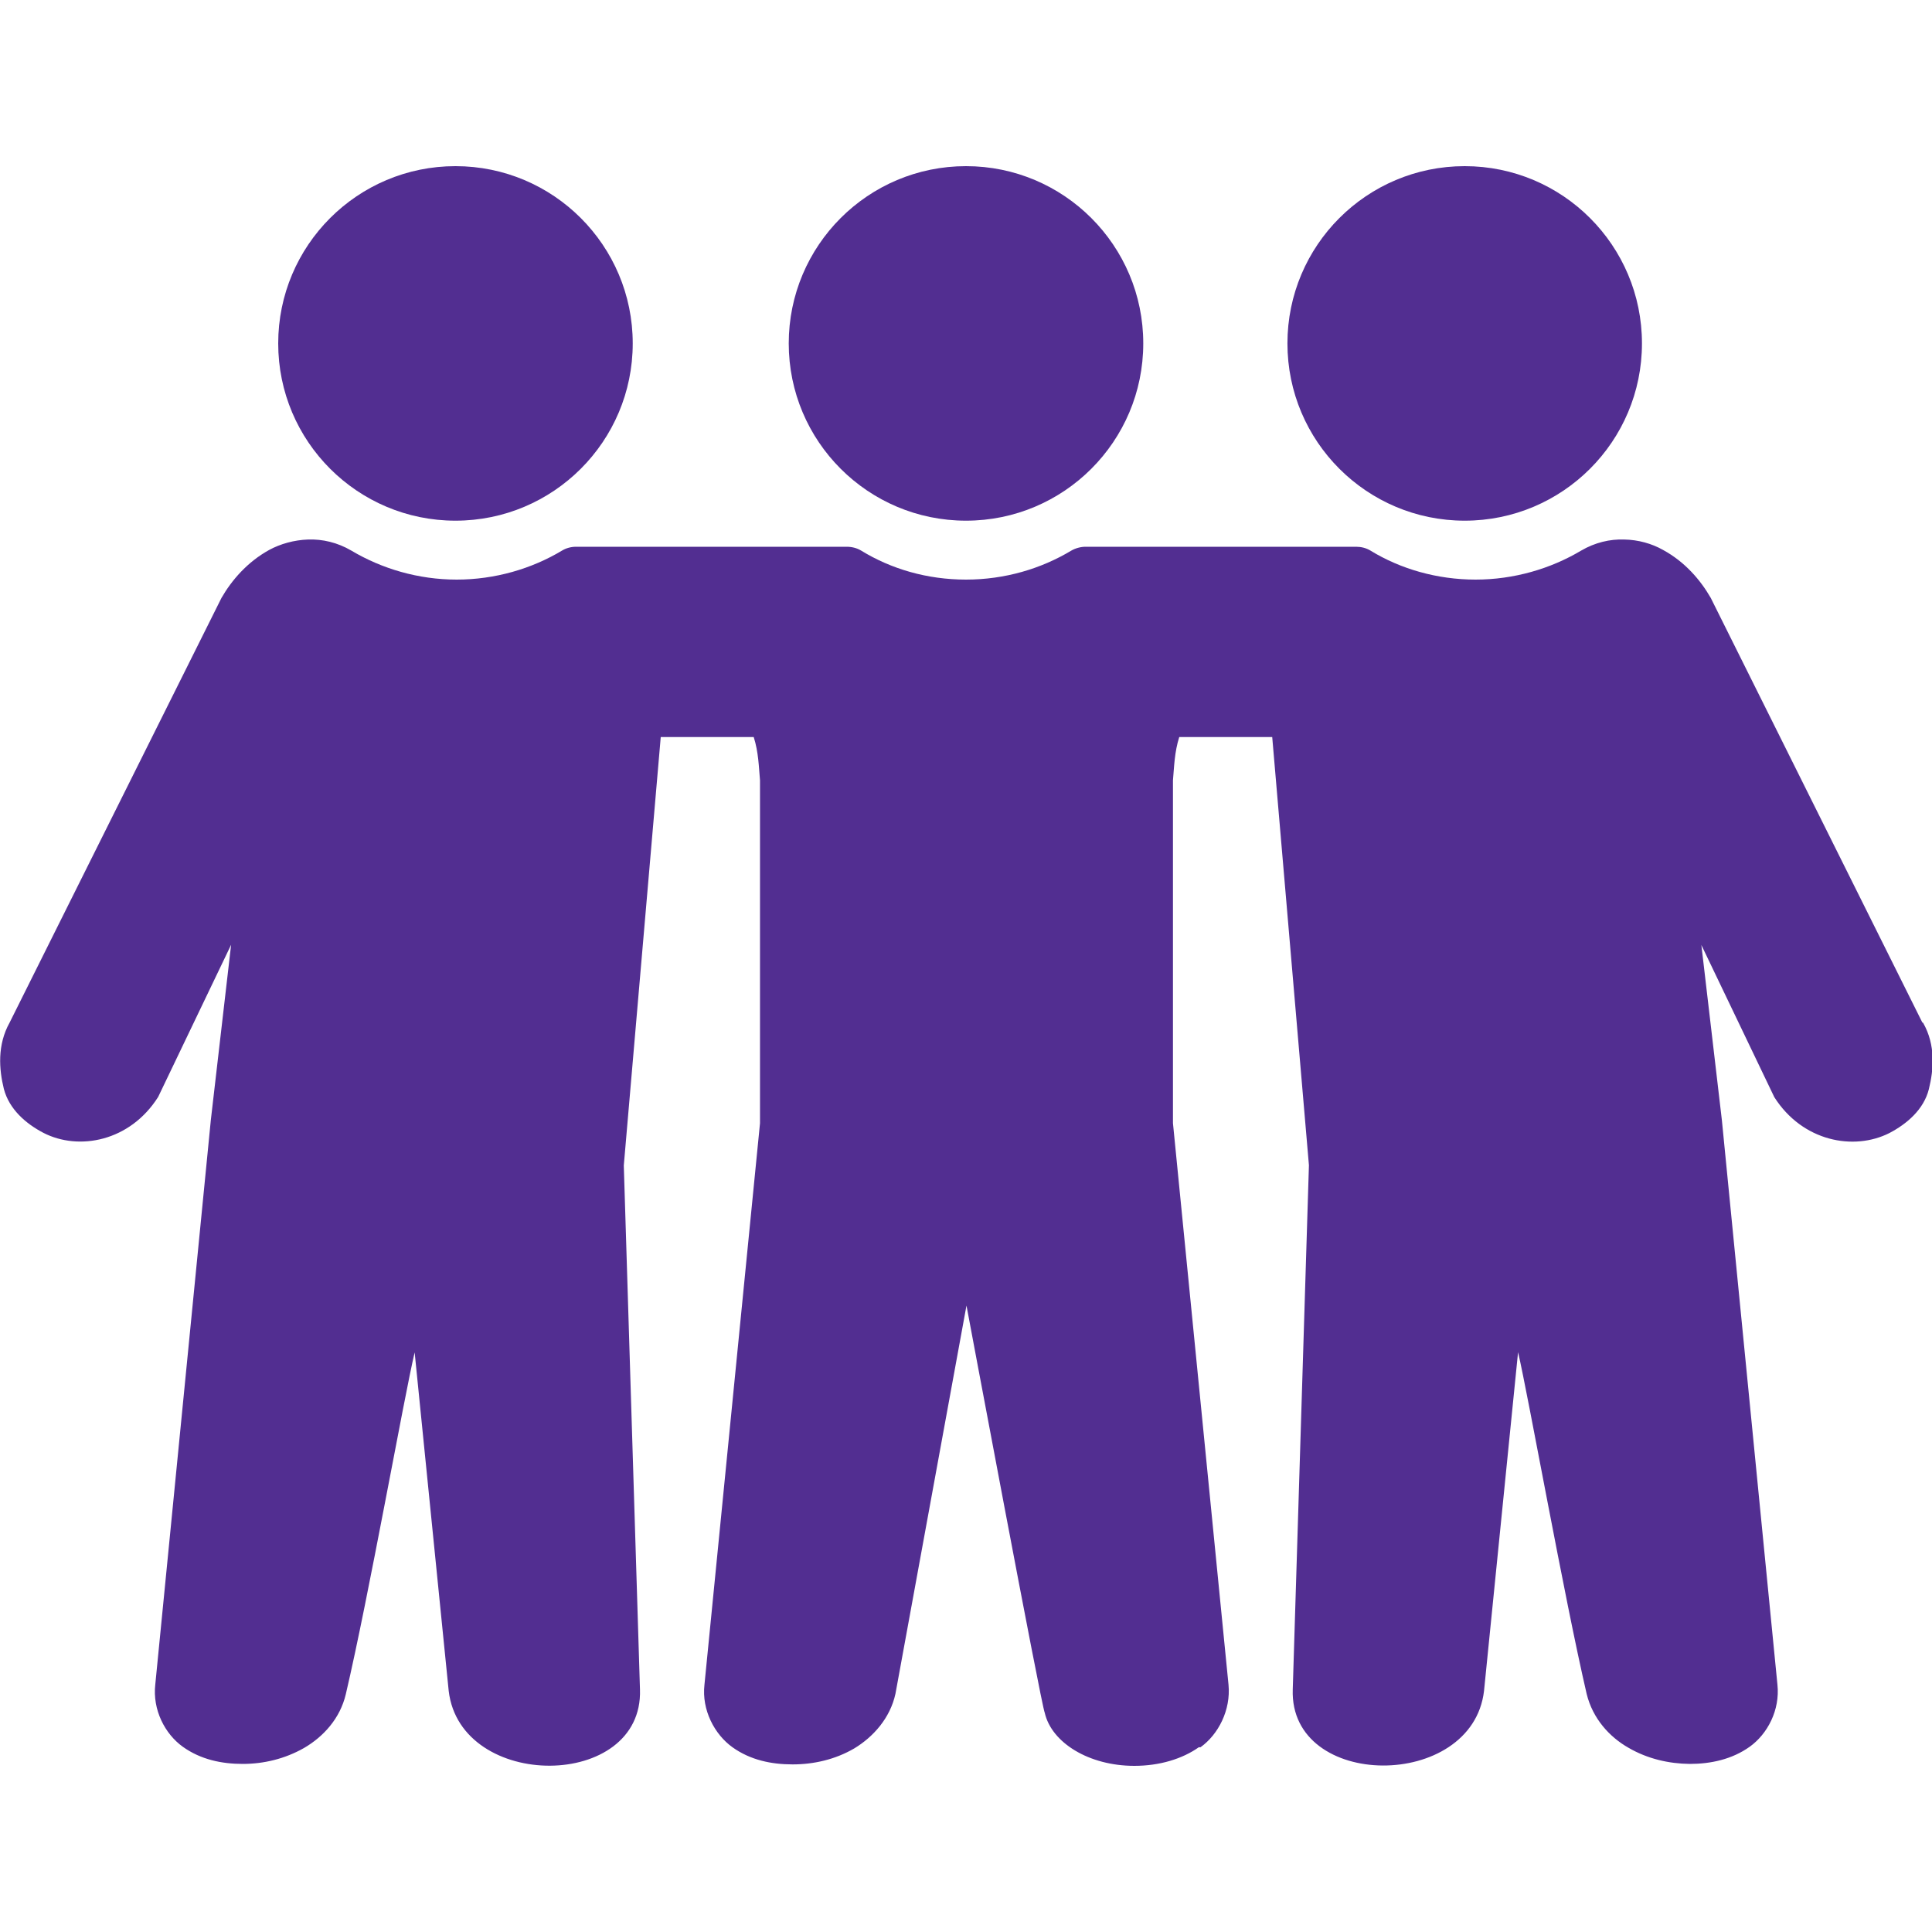 <svg xmlns="http://www.w3.org/2000/svg" id="Layer_1" data-name="Layer 1" viewBox="0 0 80 80"><defs><style>      .cls-1 {        fill: #522e91;        stroke-width: 0px;      }    </style></defs><path class="cls-1" d="m79.6,42.34l-8.76-17.58c-.42-.73-1.06-1.49-1.98-1.99-.46-.26-1.02-.42-1.61-.43-.58-.02-1.2.12-1.78.46-1.26.75-2.78,1.2-4.37,1.2s-3.11-.44-4.35-1.2c-.18-.11-.39-.16-.59-.16h-11.21c-.2,0-.42.06-.59.16-1.25.75-2.75,1.2-4.36,1.2s-3.1-.44-4.34-1.2c-.18-.11-.39-.16-.6-.16h-11.21c-.21,0-.42.06-.58.16-1.25.75-2.77,1.2-4.36,1.2s-3.1-.45-4.36-1.2c-.58-.34-1.2-.48-1.79-.46-.58.02-1.15.18-1.61.43-.91.5-1.56,1.26-1.98,1.99L.4,42.34c-.52.93-.44,1.94-.24,2.75.22.84.91,1.44,1.64,1.82,1.46.75,3.58.36,4.75-1.49l3.02-6.3-.84,7.26-2.3,23.37c-.12,1.05.4,2.05,1.14,2.58.74.53,1.61.71,2.48.71.87,0,1.75-.21,2.54-.66.79-.46,1.49-1.21,1.73-2.23.95-4.05,2.41-12.3,2.85-14.15l1.41,14.02c.49,4.15,8.06,4.12,7.92-.06l-.67-21.7,1.53-17.74h3.85c.2.63.21,1.23.26,1.79v14.2l-2.3,23.25c-.12,1.05.42,2.06,1.16,2.59s1.61.71,2.49.71c.87,0,1.76-.2,2.55-.66.78-.47,1.49-1.25,1.71-2.27l2.94-16.07s3.11,16.62,3.24,16.86c.28,1.24,1.83,2.2,3.71,2.2,1.05,0,1.99-.29,2.67-.77h.07c.74-.53,1.26-1.54,1.16-2.59l-2.3-23.25v-14.2c.05-.56.06-1.16.26-1.79h3.85l1.52,17.73-.67,21.71c-.14,4.17,7.43,4.2,7.92.06l1.41-14.03c.43,1.85,1.9,10.1,2.84,14.15.25,1.02.94,1.78,1.73,2.23.79.46,1.67.66,2.54.67.87,0,1.75-.19,2.48-.71.74-.53,1.26-1.52,1.15-2.57l-2.3-23.37-.85-7.26,3.02,6.3c1.17,1.84,3.29,2.23,4.76,1.49.73-.38,1.43-.98,1.64-1.82.2-.81.29-1.82-.24-2.75Z"></path><circle class="cls-1" cx="40" cy="14.22" r="7.34"></circle><circle class="cls-1" cx="18.86" cy="14.22" r="7.34"></circle><circle class="cls-1" cx="60.65" cy="14.22" r="7.34"></circle></svg>